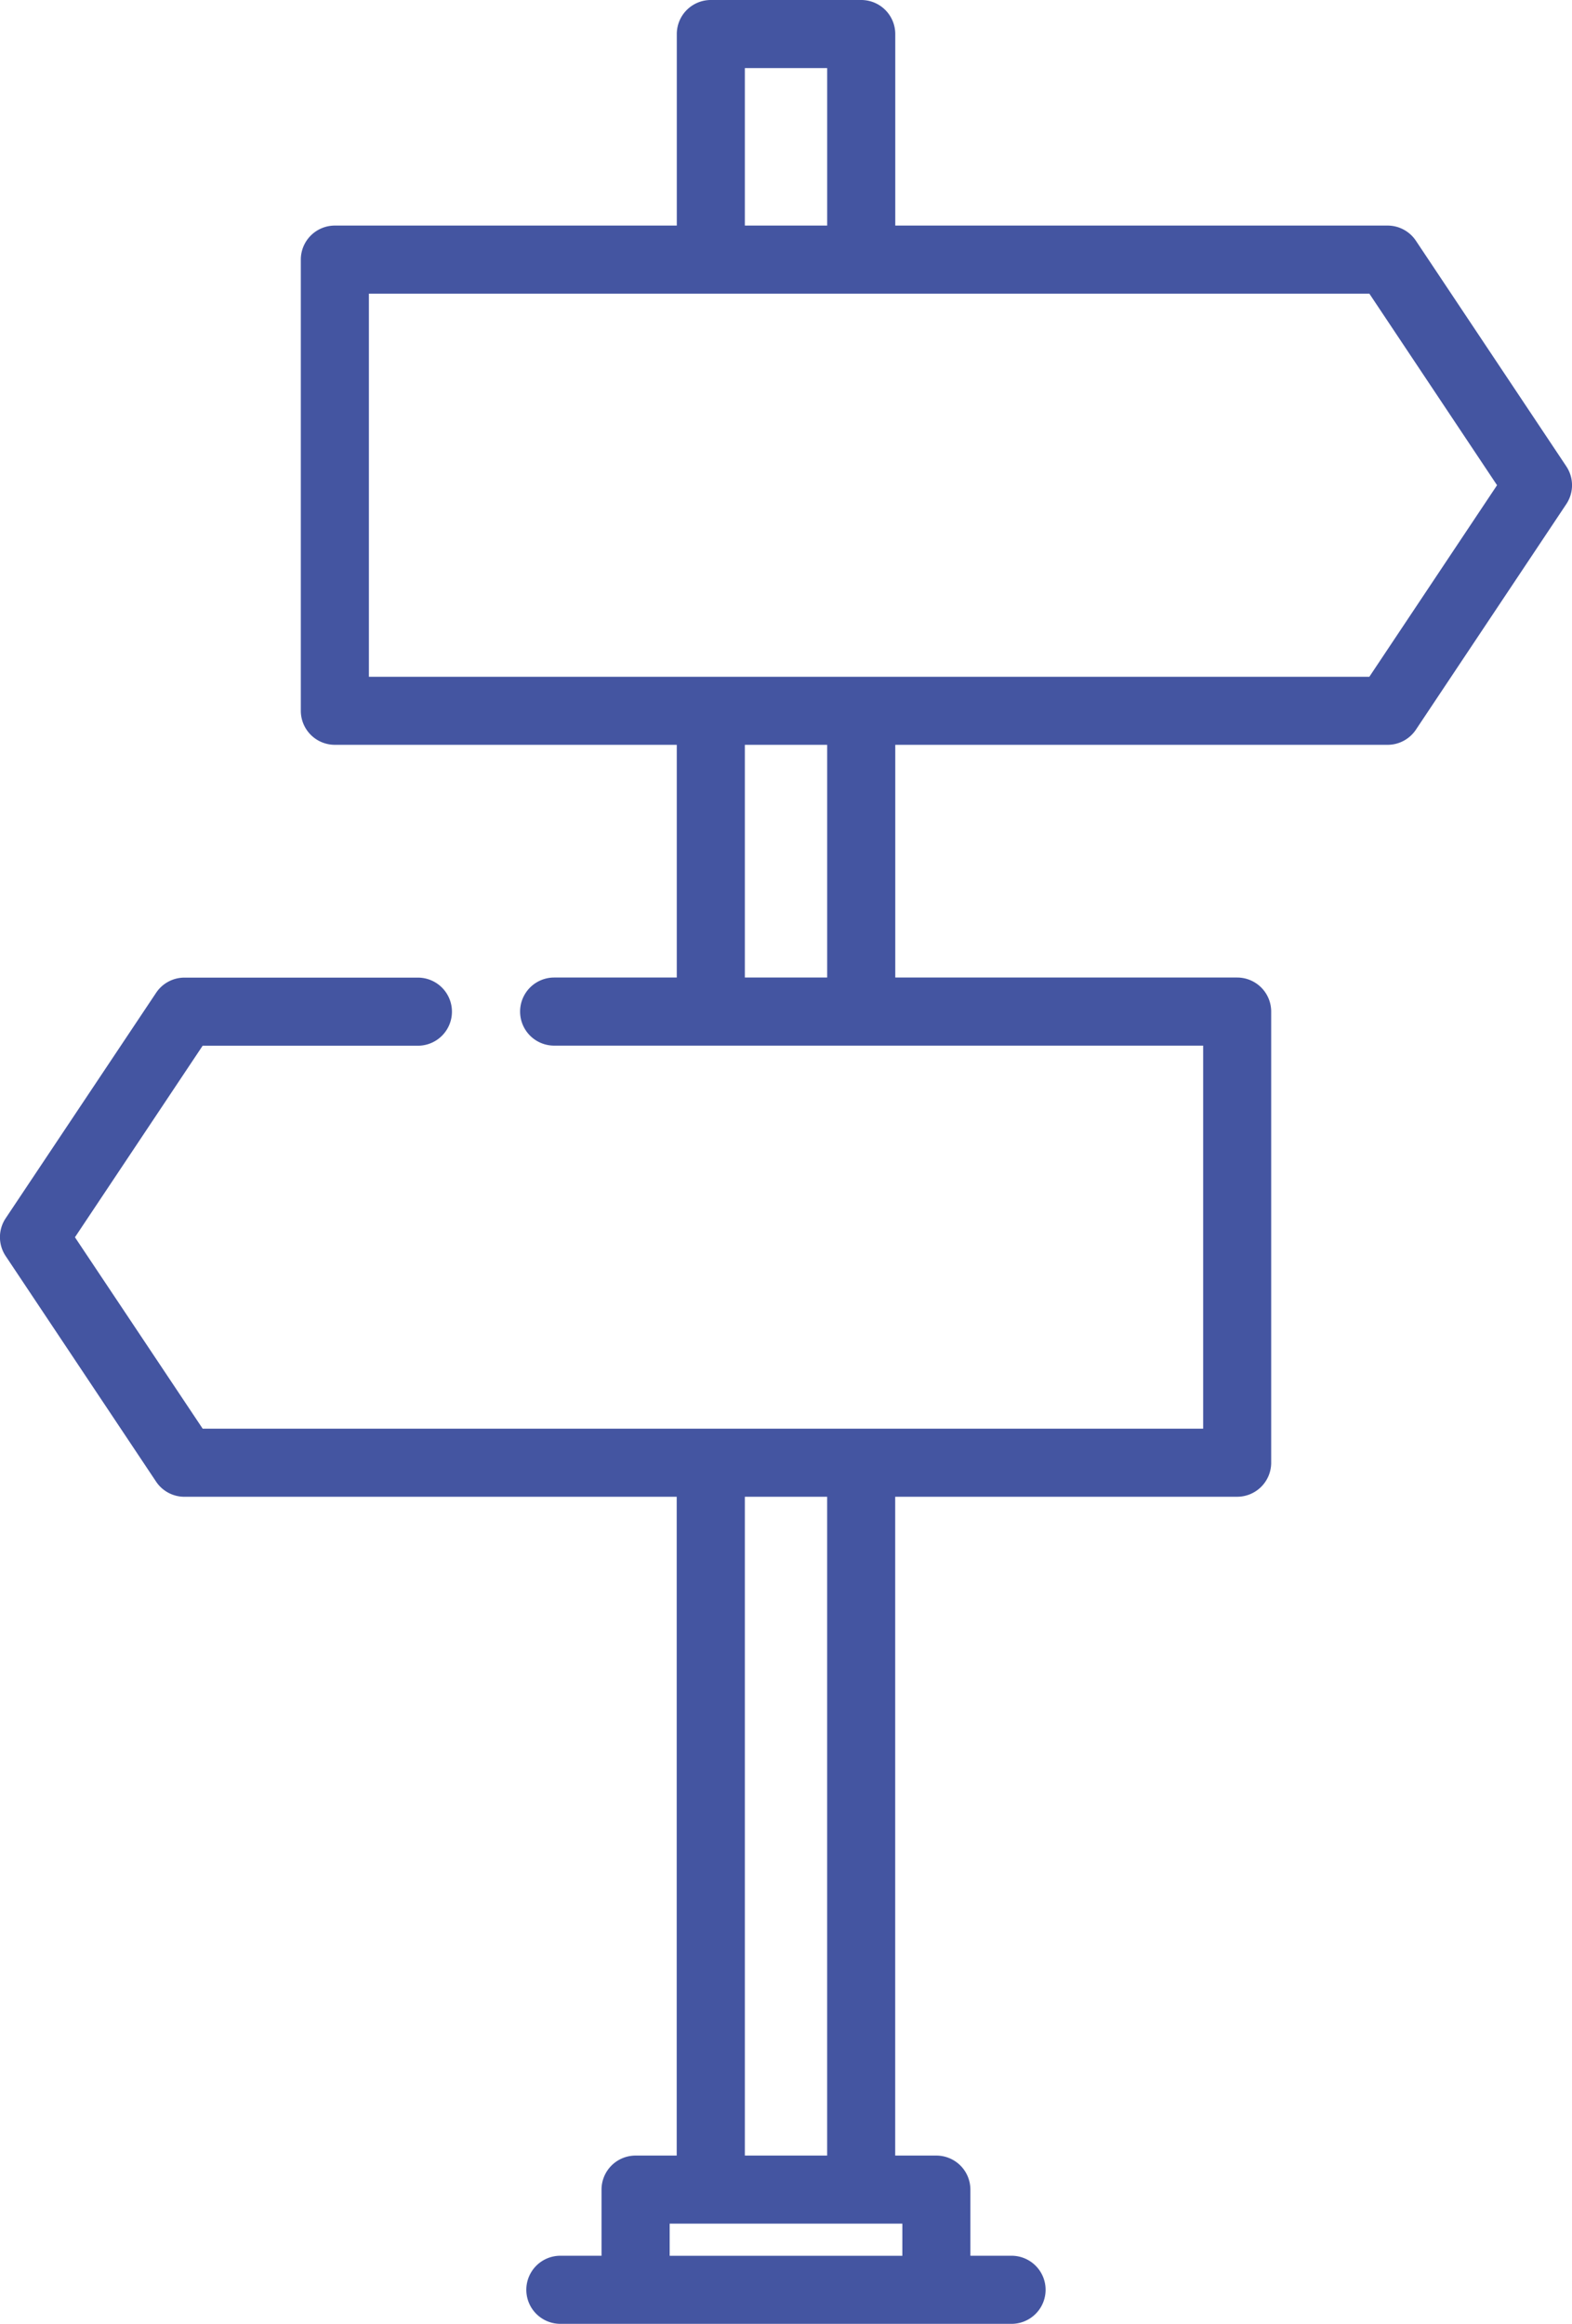 <svg xmlns="http://www.w3.org/2000/svg" viewBox="0 0 71.311 105.422"><defs><style>.a{fill:#4455a1;}</style></defs><path class="a" d="M199.195,38.527l-6.822-10.233a1.544,1.544,0,0,0-1.285-.688H168.755V18.917a1.544,1.544,0,0,0-1.544-1.544h-6.822a1.544,1.544,0,0,0-1.544,1.544v8.689H143.333a1.544,1.544,0,0,0-1.544,1.544V49.617a1.544,1.544,0,0,0,1.544,1.544h15.511V61.718h-5.563a1.544,1.544,0,1,0,0,3.089h29.441V82.184H137.337L131.543,73.5l5.793-8.689H147.1a1.544,1.544,0,0,0,0-3.089H136.51a1.544,1.544,0,0,0-1.285.688L128.4,72.639a1.544,1.544,0,0,0,0,1.713l6.823,10.233a1.544,1.544,0,0,0,1.285.688h22.333v29.886h-1.867a1.544,1.544,0,0,0-1.544,1.544v3h-1.867a1.544,1.544,0,1,0,0,3.089h20.467a1.544,1.544,0,1,0,0-3.089h-1.867v-3a1.544,1.544,0,0,0-1.544-1.544h-1.867V85.272h15.512a1.544,1.544,0,0,0,1.544-1.544V63.262a1.544,1.544,0,0,0-1.544-1.544H168.755V51.161h22.334a1.544,1.544,0,0,0,1.285-.688l6.822-10.233A1.544,1.544,0,0,0,199.195,38.527ZM161.932,20.462h3.734v7.144h-3.734Zm7.144,99.244H158.521v-1.459h10.556Zm-3.411-4.548h-3.733V85.272h3.733Zm-3.733-53.44V51.162h3.734V61.717Zm28.329-13.644H144.877V30.695h45.385l5.792,8.689Z" transform="translate(-128.143 -17.373)"/></svg>